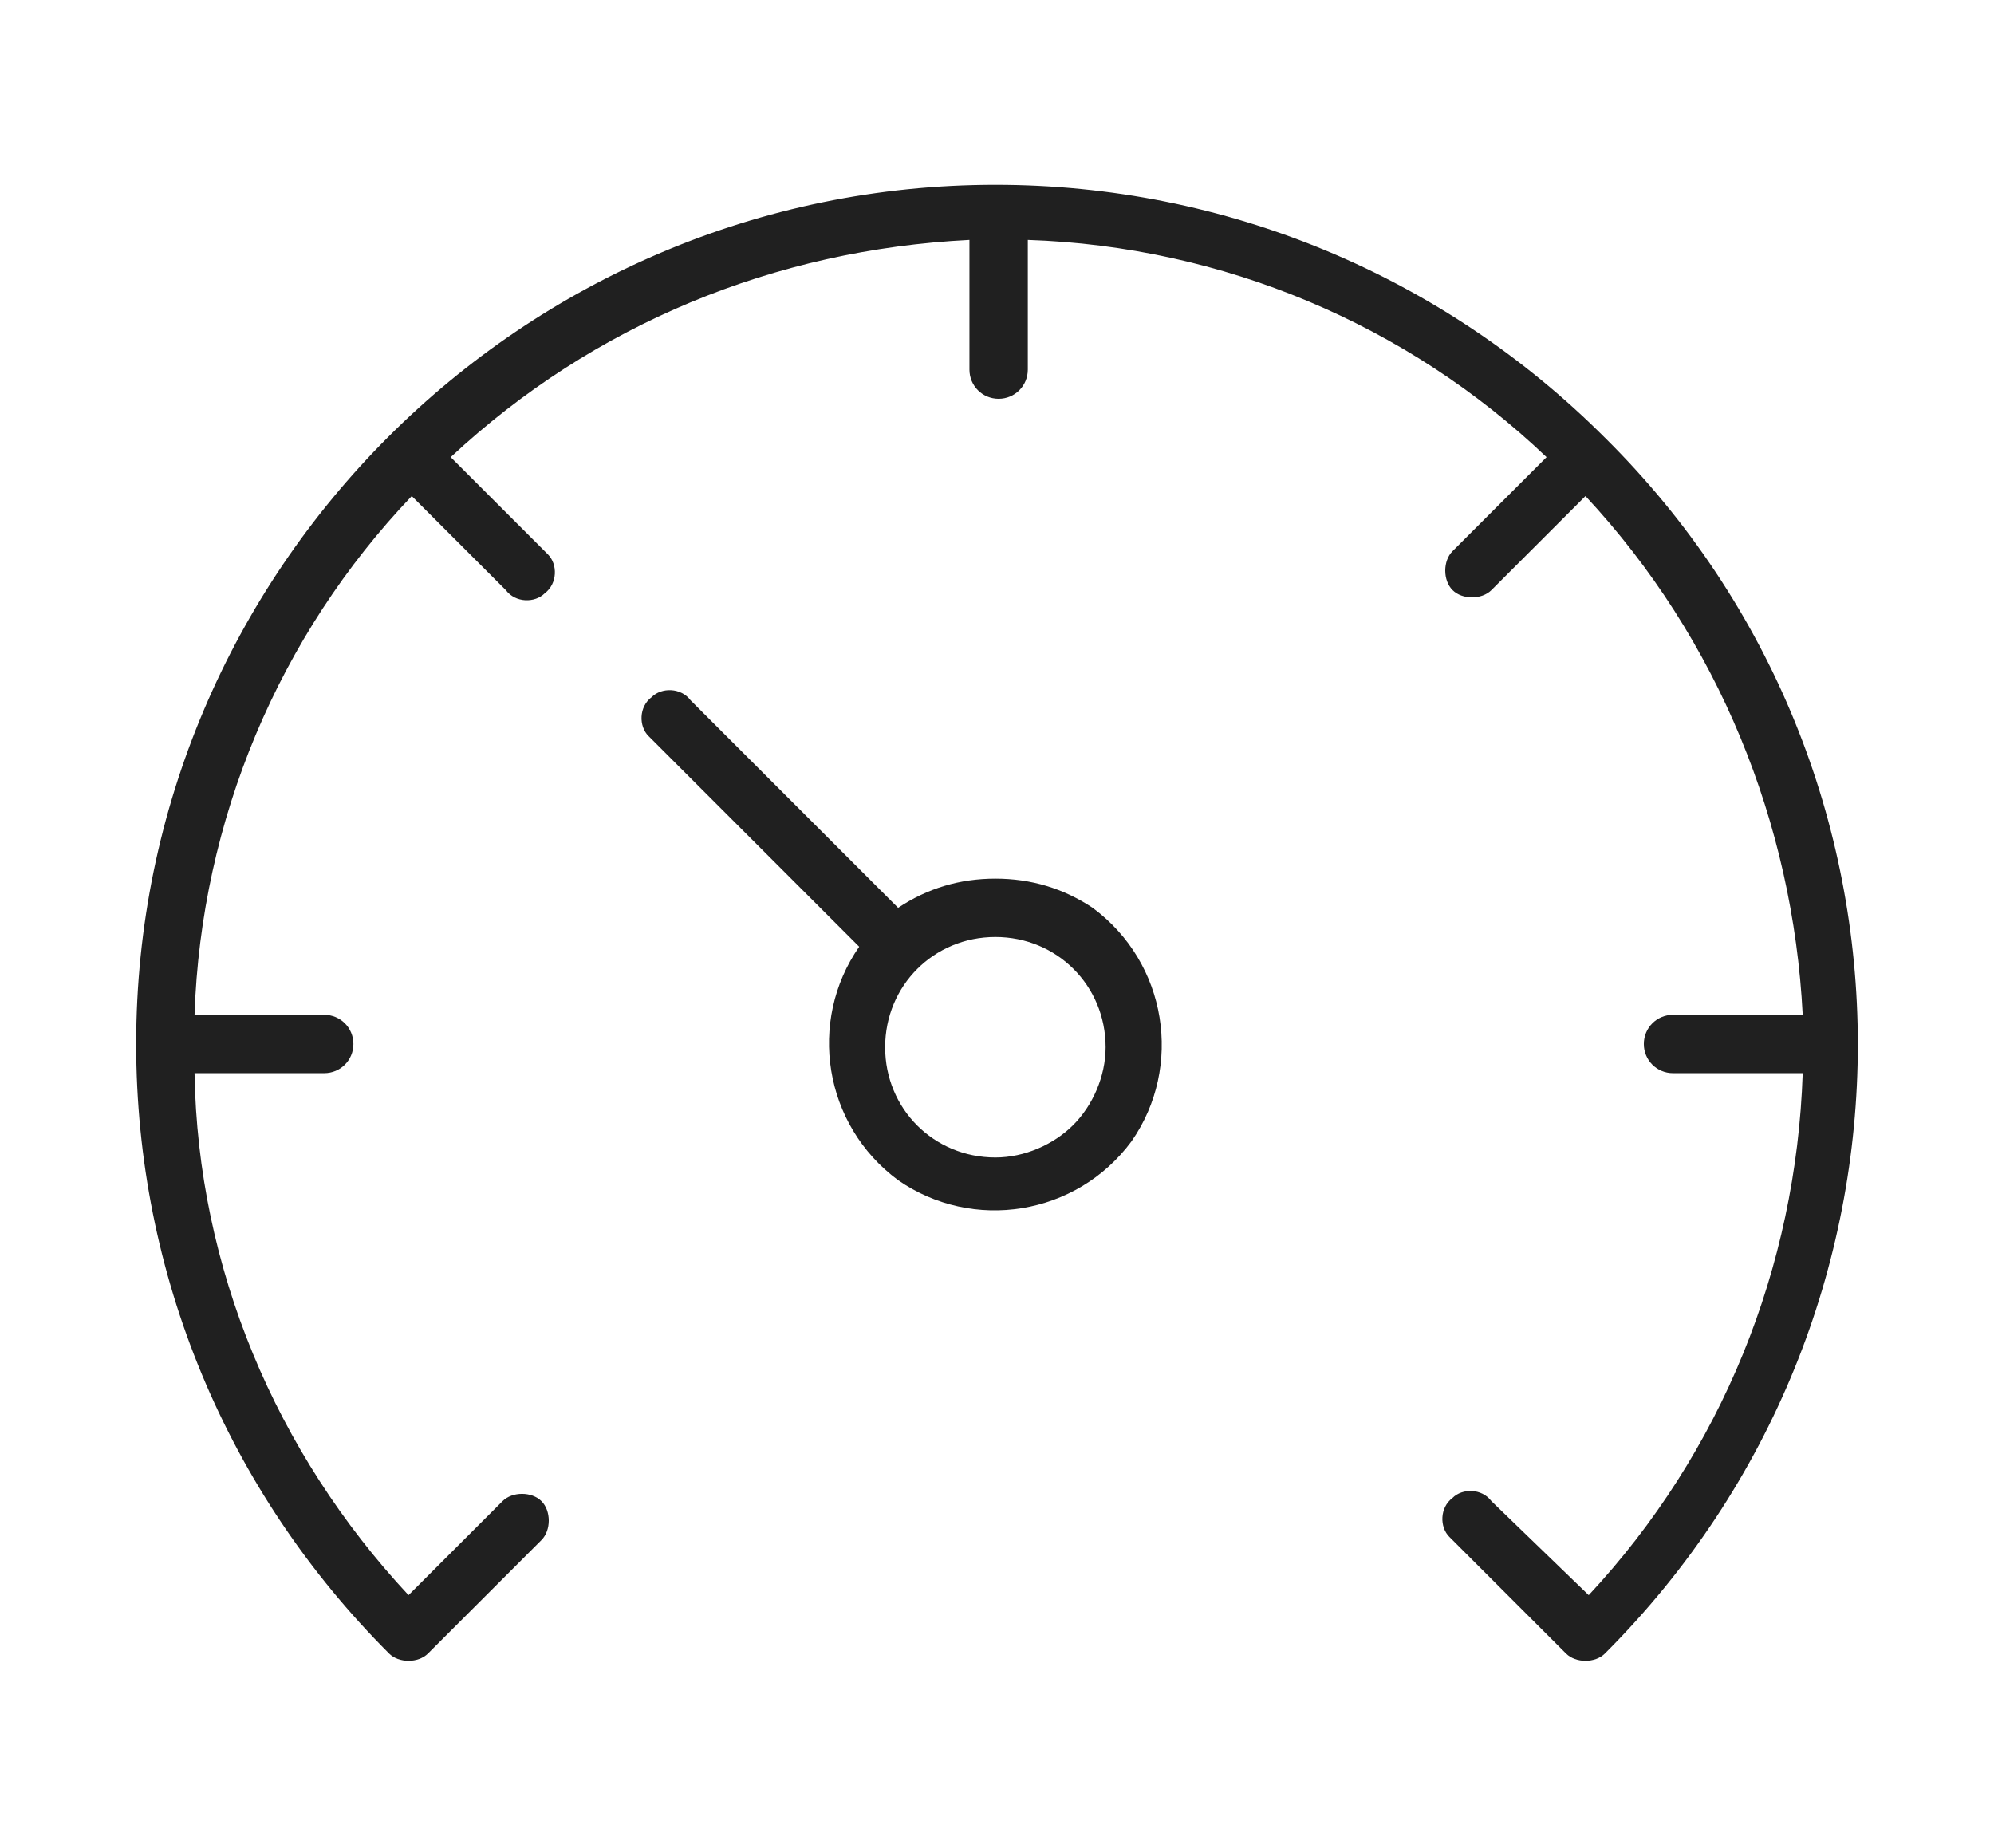 <?xml version="1.0" encoding="utf-8"?>
<!-- Generator: Adobe Illustrator 27.5.0, SVG Export Plug-In . SVG Version: 6.00 Build 0)  -->
<svg version="1.1" id="Layer_1" xmlns="http://www.w3.org/2000/svg" xmlns:xlink="http://www.w3.org/1999/xlink" x="0px" y="0px"
	 viewBox="0 0 61.5 57" style="enable-background:new 0 0 61.5 57;" xml:space="preserve">
<style type="text/css">
	.st0{fill:#202020;}
</style>
<path id="car-arrow" d="M-225.9,35.4c1.1-0.4,2-1.1,2.5-2.2l20.4,0.6c0.7,0.9,1.6,1.5,2.7,1.7c0.3,0,0.5,0.1,0.8,0.1
	c0.9,0,1.7-0.3,2.4-0.8c0.4-0.3,0.7-0.6,1-1c1.2,0,2.3-0.2,3.5-0.4c0.4-0.1,0.8-0.6,1.4-1.6c0.3-1,0.3-2.1,0.1-3.1
	c0-0.7-0.2-1.4-0.6-2c-1.1-1.1-5.8-2.4-10.2-3.6c-0.4-0.1-0.7-0.2-1-0.3c-0.1-0.1-0.4-0.2-0.8-0.4c-1.6-0.9-4.9-2.6-6.1-3.2
	c-1.9-0.8-11.3-1.6-18.2-0.3c-2.4,0.5-5.7,3.7-5.8,3.7c-0.6,0.7-0.9,1.6-0.9,2.5c0,0.3-0.1,0.5-0.2,0.8c-0.5,0.8-0.7,1.8-0.7,2.7
	c0,0.2,0,0.3,0,0.5c-0.1,1.1,0,2.2,2.1,3.1l0,0c0.7,0.2,1.3,0.4,2,0.5C-230.5,35-228.1,36.1-225.9,35.4z M-224.8,31.3
	c0,1.3-1,2.3-2.3,2.4h-0.2c-1.4,0-2.5-1.1-2.5-2.5c0-1.4,1.1-2.5,2.5-2.5C-225.9,28.8-224.8,29.9-224.8,31.3
	C-224.8,31.3-224.8,31.3-224.8,31.3L-224.8,31.3z M-197,31.3c0,1.3-1,2.3-2.2,2.4h-0.2c-1.4,0-2.5-1.1-2.5-2.5
	c0-1.4,1.1-2.5,2.5-2.5C-198.2,28.8-197.1,29.9-197,31.3C-197,31.3-197,31.3-197,31.3C-197,31.3-197,31.3-197,31.3z M-232.7,30.6
	c-1-0.4-1-0.5-0.9-1.2c0-0.2,0-0.4,0-0.6c0-0.7,0.1-1.4,0.5-2c0.2-0.5,0.3-1,0.4-1.5c0-0.5,0.1-0.9,0.4-1.3c0.9-0.9,3.3-2.9,4.8-3.2
	c6.2-1.2,15.5-0.5,17,0.1c0.9,0.4,3.2,1.6,6.6,3.5c0.1,0,0.1,0.1,0.2,0.1c0.1,0,0.1,0.1,0.2,0.1h0c0.4,0.1,0.9,0.3,1.5,0.4
	c2.8,0.8,8,2.2,8.9,3c0.1,0.3,0.1,0.5,0.1,0.8c0,0.1,0,0.2,0,0.2c0.2,0.6,0.2,1.3,0.1,1.9l0,0c-0.1,0.2-0.3,0.5-0.4,0.7
	c-0.6,0.1-1.3,0.2-2,0.3c0.4-2.2-1.1-4.4-3.3-4.9c-0.3-0.1-0.7-0.1-1-0.1c-2.4,0-4.3,1.9-4.3,4.3c0,0.2,0,0.4,0.1,0.7l-19.2-0.5
	c0-2.4-1.9-4.3-4.3-4.4c-2.2,0-4.1,1.6-4.3,3.8C-232,30.8-232.4,30.7-232.7,30.6L-232.7,30.6z M-237.5,41.5
	c-7.2-12.8-2.6-29.1,10.2-36.2c9.4-5.2,21-4.4,29.4,2.2l0.2,0.1l1.2-1.5l-0.2-0.1c-12.4-9.7-30.3-7.5-40,4.9c-7,9-8,21.3-2.5,31.3
	l-5.3-1.5l-0.5,1.8l8.7,2.5l1.9-8.8l-1.8-0.4L-237.5,41.5z M-183,15.7l-8.5-2.9l-2.3,8.7l1.8,0.5l1.5-5.6
	c6.7,13.1,1.4,29.1-11.7,35.8c-9,4.6-19.9,3.6-28-2.4c-0.2-0.2-0.4-0.2-0.7-0.2c-0.2,0-0.5,0.2-0.6,0.4c-0.2,0.2-0.2,0.4-0.2,0.7
	c0,0.2,0.2,0.5,0.4,0.6c12.6,9.4,30.4,6.8,39.9-5.8c3.7-4.9,5.7-10.9,5.7-17.1c0-4.4-1-8.8-3-12.7l5.2,1.8L-183,15.7z"/>
<path id="Path_2983" d="M-150.7,37.7h4.5c2.1,0,3.8-1.7,3.8-3.8v-0.7c0-1,0.8-1.8,1.8-1.8h0h2.6c0.4,3.6,3.4,6.3,7,6.3h5.5
	c0.5,0,1-0.4,1-1v-1.9h5.3c0.5,0,1-0.4,1-1s-0.4-1-1-1h-5.3v-4.4h5.3c0.5,0,1-0.4,1-1s-0.4-1-1-1l0,0h-5.3v-2.4c0-0.5-0.4-1-1-1
	h-5.5c-3.6,0-6.6,2.7-7,6.3h-2.6c-2.1,0-3.8,1.7-3.8,3.8v0.7c0,1-0.8,1.8-1.8,1.8l0,0h-4.5c-0.5,0-1,0.4-1,1S-151.2,37.7-150.7,37.7
	L-150.7,37.7z M-136.1,30.2c0-2.8,2.3-5.1,5.1-5.1h4.6v10.7h-4.6c-2.8,0-5.1-2.3-5.1-5.1V30.2z"/>
<path id="Path_2984" d="M-103.7,20.7h-5.1c-1.5-3.5-2.8-6.4-3.7-8.2c-1.5-2.9-4.8-3.9-6.6-4.3c-4.9-0.9-21.3-0.9-26.1,0
	c-1.8,0.3-5.2,1.3-6.6,4.3c-0.9,1.8-2.1,4.7-3.7,8.2h-5.1c-1.2,0-2.1,0.9-2.1,2.1v0.5c0,2.3,1.9,4.2,4.2,4.2c0,0,0,0,0,0h0.5
	c-0.4,2.3-0.3,4.2-0.3,11.9v6.9c-0.1,1.6,1.2,3,2.9,3.1c0,0,0,0,0,0c0.1,0,0.2,0,0.3,0h3.9c1.6,0.1,3-1.1,3.2-2.8c0,0,0,0,0,0
	c0-0.1,0-0.2,0-0.3v-2.8h32.1v2.8c-0.1,1.6,1.2,3,2.9,3.1c0,0,0,0,0,0c0.1,0,0.2,0,0.3,0h3.9c1.6,0.1,3-1.1,3.1-2.8c0,0,0,0,0,0
	c0-0.1,0-0.2,0-0.3v-6.9c0-7.3,0.1-9.5-0.3-11.9h0.5c2.3,0,4.2-1.8,4.2-4.1c0,0,0,0,0,0v-0.6C-101.6,21.7-102.6,20.7-103.7,20.7
	C-103.7,20.7-103.7,20.7-103.7,20.7z M-145,10.2c4.6-0.8,20.9-0.8,25.5,0c1,0.2,2,0.5,2.9,1c-0.6,1.7-0.8,3.5-0.4,5.3
	c0,0.1,0,0.3-0.1,0.4c-0.7,0.8-3.6,2.1-15.1,2.1s-14.4-1.3-15.1-2.1c-0.1-0.1-0.2-0.2-0.1-0.4c0.4-1.8,0.2-3.6-0.4-5.3
	C-147,10.7-146,10.3-145,10.2L-145,10.2z M-150.2,13.4c0.2-0.4,0.4-0.7,0.7-1c0.8,2.7-0.7,4.1,0.7,5.7c1.7,1.9,6.8,2.8,16.6,2.8
	s14.9-0.9,16.6-2.8c1.4-1.6-0.1-2.9,0.7-5.7c0.3,0.3,0.5,0.6,0.7,1c1.2,2.4,3.3,7.6,5.3,12c1.3,2.9,0.9,6.3,1,13.9v0.1
	c0,1.5-0.6,2.2-1.7,2.2h-45.1c-1.2,0-1.7-0.7-1.7-2.2v-0.1c0.1-7.6-0.4-11,1-13.9C-153.4,20.8-151.4,15.9-150.2,13.4L-150.2,13.4z
	 M-158.7,25.6c-1.2,0-2.2-1-2.2-2.2v-0.5c0-0.1,0.1-0.2,0.2-0.2h4.3c-0.5,0.9-0.9,1.9-1.3,2.9L-158.7,25.6z M-150.2,46.3
	c0,0.6-0.4,1.1-1,1.1c-0.1,0-4.1,0-4.1,0c-0.6,0.1-1.1-0.3-1.2-0.9c0-0.1,0-3.4,0-3.4c0.5,0.3,1.1,0.4,1.7,0.4h4.6L-150.2,46.3z
	 M-113.1,47.4c-0.6,0.1-1.1-0.3-1.2-0.9c0-0.1,0-0.1,0-0.2v-2.8h4.6c0.6,0,1.2-0.1,1.7-0.4v3.2c0,0.6-0.4,1.1-1,1.1
	C-109,47.4-113.1,47.4-113.1,47.4L-113.1,47.4z M-103.6,23.4c0,1.2-1,2.2-2.2,2.2h-1c-0.4-1-0.8-2-1.3-2.9h4.3
	c0.1,0,0.2,0.1,0.2,0.2L-103.6,23.4z"/>
<path id="Path_3029" class="st0" d="M-31.1,12.6h-8.4V7.9c0-0.5-0.4-0.9-0.9-0.9c-0.5,0-0.9,0.4-0.9,0.9v4.7h-18.7V7.9
	c0-0.5-0.4-0.9-0.9-0.9S-62,7.4-62,7.9v4.7h-8.4c-0.5,0-0.9,0.4-0.9,0.9v0v33.2c0,1.8,1.5,3.3,3.3,3.3c0,0,0,0,0,0h34.6
	c1.8,0,3.3-1.5,3.3-3.3l0,0V13.5C-30.2,13-30.6,12.6-31.1,12.6L-31.1,12.6z M-56.3,36.9v-9.3h11.2v9.3H-56.3z M-45.1,38.8v9.3h-11.2
	v-9.3L-45.1,38.8z M-69.4,27.6h11.2v9.3h-11.2V27.6z M-43.3,27.6h11.2v9.3h-11.2V27.6z M-62,14.5v4.7c0,0.5,0.4,0.9,0.9,0.9
	s0.9-0.4,0.9-0.9v-4.7h18.7v4.7c0,0.5,0.4,0.9,0.9,0.9c0.5,0,0.9-0.4,0.9-0.9v-4.7h7.5v11.2h-37.4V14.5H-62z M-69.4,46.7v-7.9h11.2
	v9.3H-68C-68.8,48.1-69.4,47.5-69.4,46.7C-69.4,46.7-69.4,46.7-69.4,46.7z M-33.5,48.1h-9.8v-9.3h11.2v7.9
	C-32.1,47.5-32.7,48.1-33.5,48.1C-33.5,48.1-33.5,48.1-33.5,48.1L-33.5,48.1z"/>
<g>
	<path id="Path_3027" class="st0" d="M30.7,5.7C16.1,5.7,4.2,17.6,4.2,32.2C4.2,39.3,7,46,12,51c0.3,0.3,0.9,0.3,1.2,0c0,0,0,0,0,0
		l3.5-3.5c0.3-0.3,0.3-0.9,0-1.2c-0.3-0.3-0.9-0.3-1.2,0l-2.9,2.9C8.5,44.8,6.1,39.1,6,33.1h4c0.5,0,0.9-0.4,0.9-0.9
		c0-0.5-0.4-0.9-0.9-0.9c0,0,0,0,0,0H6c0.2-6,2.6-11.7,6.7-16l2.9,2.9c0.3,0.4,0.9,0.4,1.2,0.1c0.4-0.3,0.4-0.9,0.1-1.2
		c0,0,0,0-0.1-0.1l-2.9-2.9c4.4-4.1,10-6.4,16-6.7v4c0,0.5,0.4,0.9,0.9,0.9c0.5,0,0.9-0.4,0.9-0.9l0,0v-4c6,0.2,11.7,2.6,16,6.7
		L44.8,17c-0.3,0.3-0.3,0.9,0,1.2c0.3,0.3,0.9,0.3,1.2,0l2.9-2.9c4.1,4.4,6.4,10.1,6.7,16h-4c-0.5,0-0.9,0.4-0.9,0.9
		c0,0.5,0.4,0.9,0.9,0.9c0,0,0,0,0,0h4c-0.2,6-2.5,11.7-6.6,16.1L46,46.3c-0.3-0.4-0.9-0.4-1.2-0.1c-0.4,0.3-0.4,0.9-0.1,1.2
		c0,0,0,0,0.1,0.1l3.5,3.5c0.3,0.3,0.9,0.3,1.2,0c0,0,0,0,0,0c10.4-10.4,10.4-27.2,0-37.5C44.5,8.5,37.8,5.7,30.7,5.7z"/>
	<path id="Path_3028" class="st0" d="M30.7,27.1c-1.1,0-2.1,0.3-3,0.9l-6.4-6.4c-0.3-0.4-0.9-0.4-1.2-0.1c-0.4,0.3-0.4,0.9-0.1,1.2
		c0,0,0,0,0.1,0.1l6.4,6.4c-1.6,2.3-1.1,5.5,1.2,7.2c2.3,1.6,5.5,1.1,7.2-1.2c1.6-2.3,1.1-5.5-1.2-7.2
		C32.8,27.4,31.8,27.1,30.7,27.1L30.7,27.1z M30.7,35.7c-1.9,0-3.4-1.5-3.4-3.4c0-1.9,1.5-3.4,3.4-3.4c1.9,0,3.4,1.5,3.4,3.4
		c0,0.9-0.4,1.8-1,2.4C32.5,35.3,31.6,35.7,30.7,35.7z"/>
</g>
</svg>
